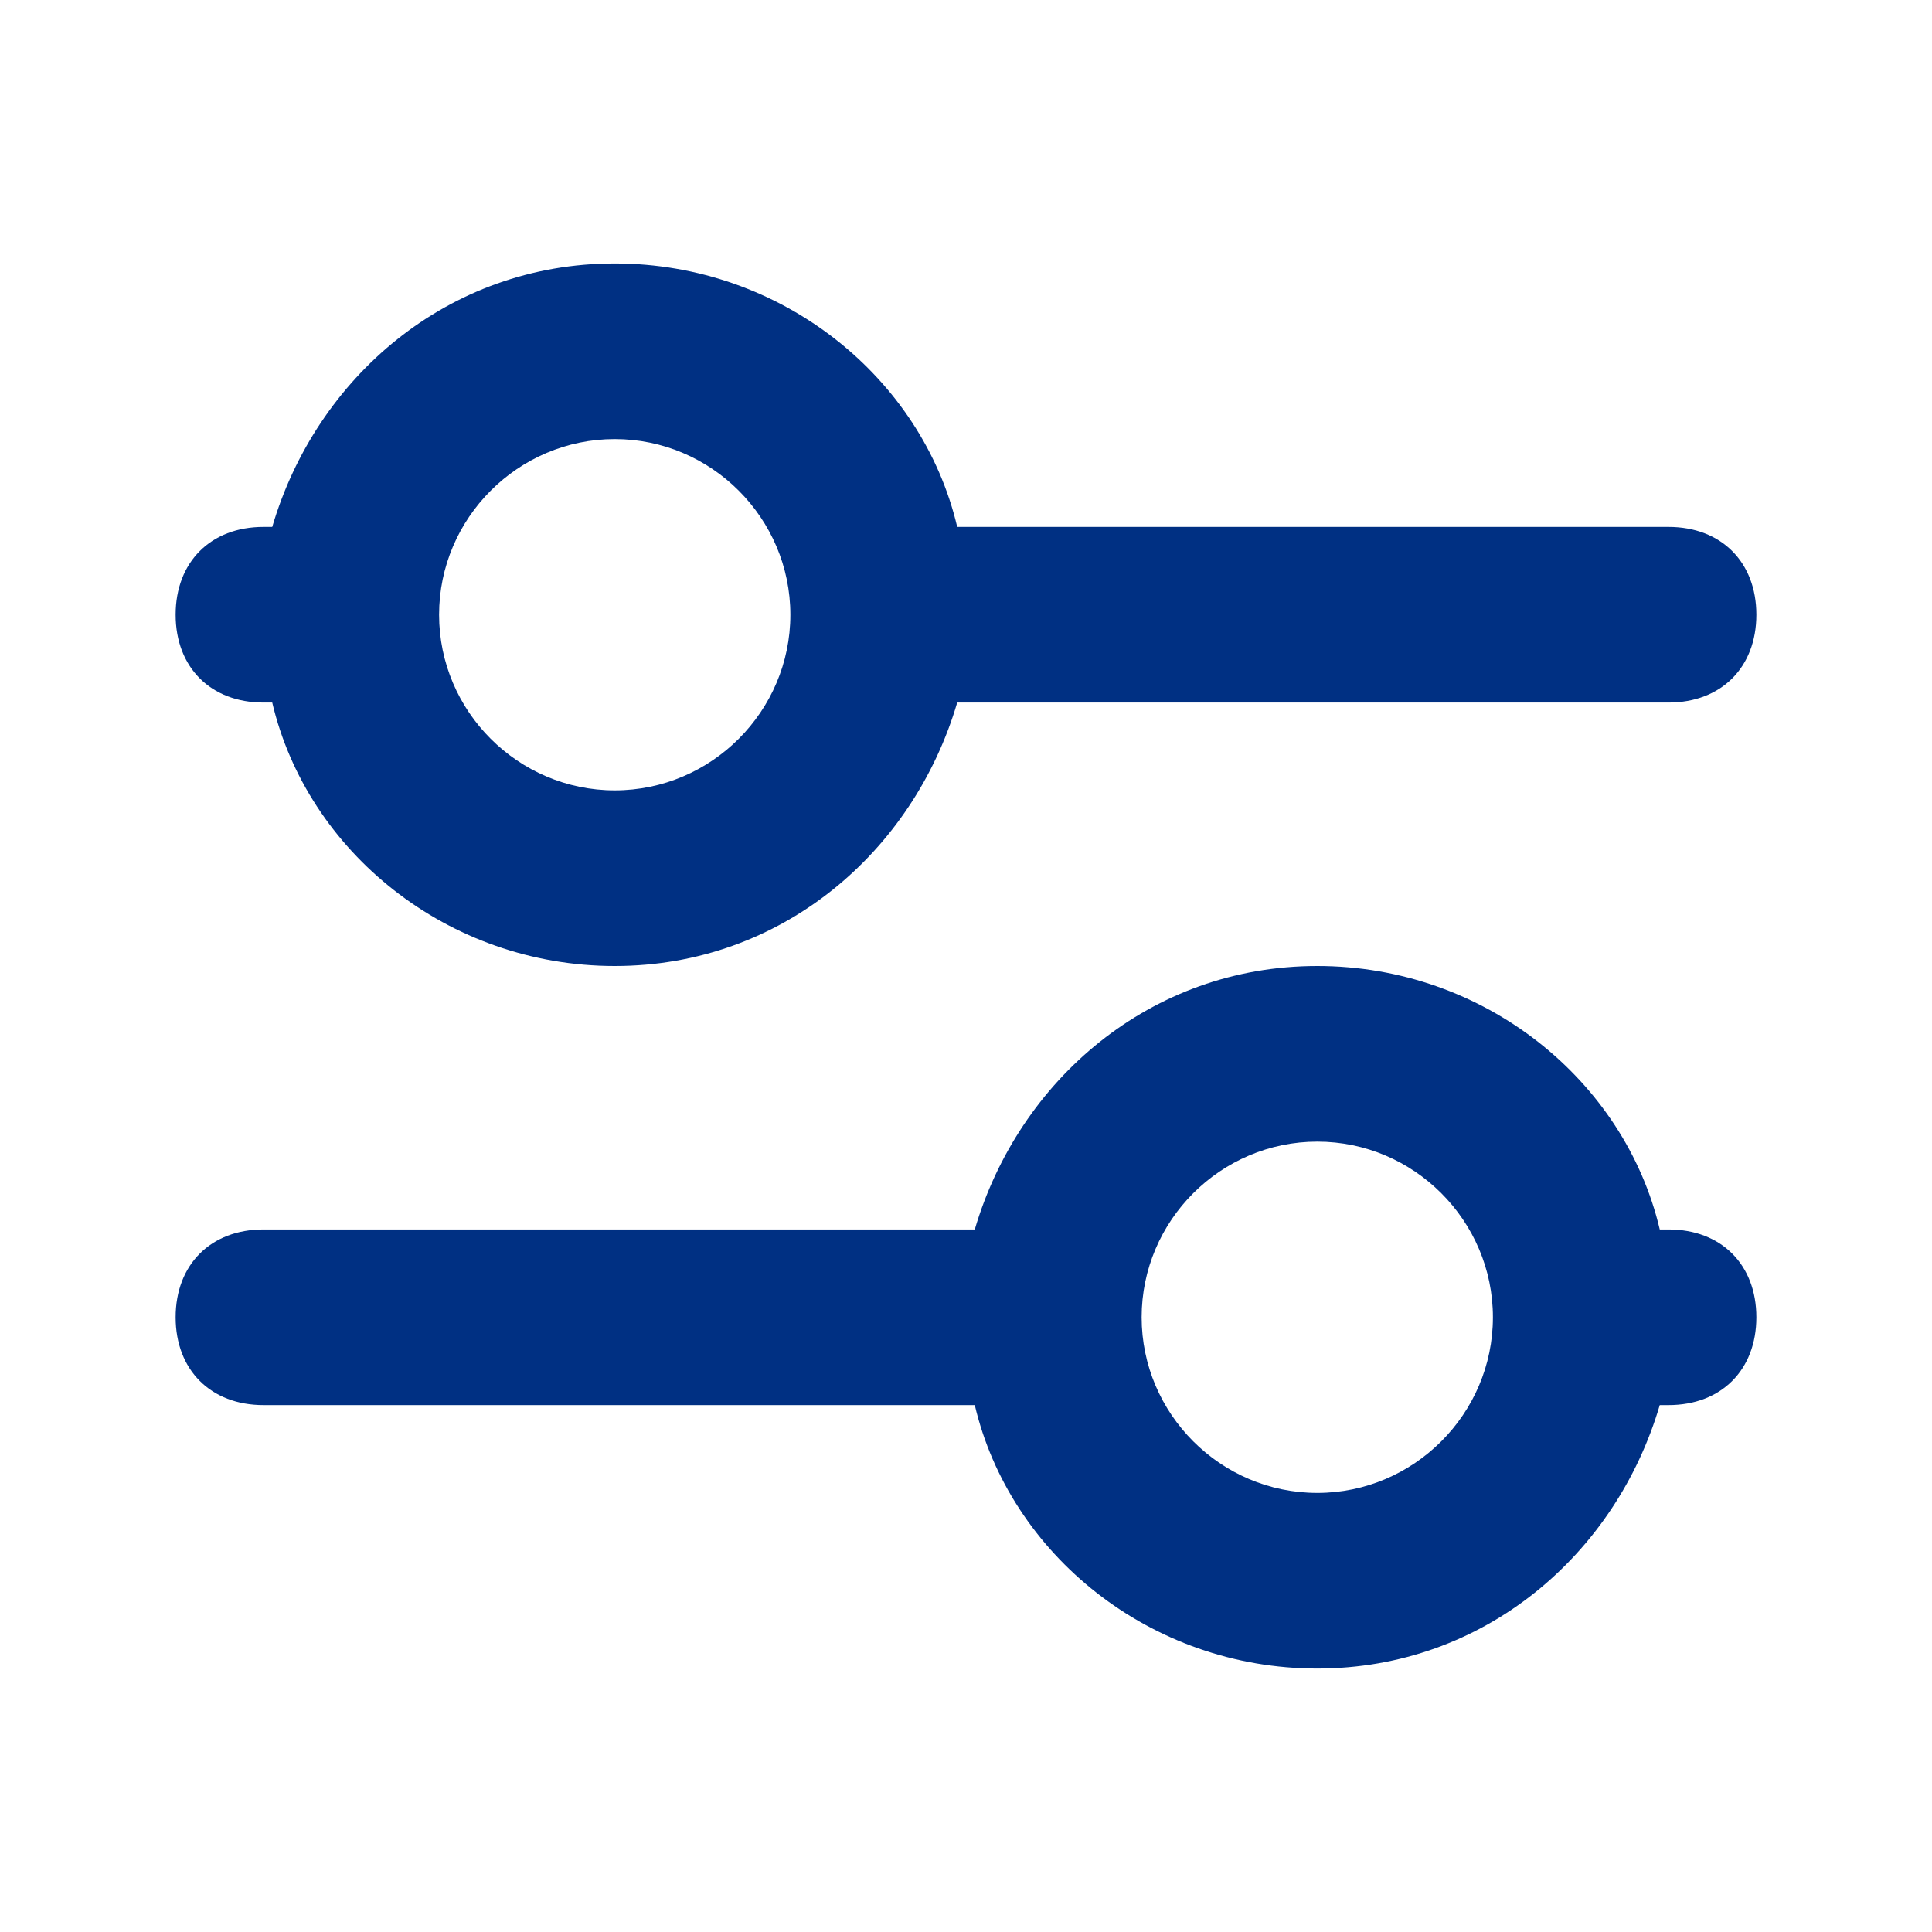 <?xml version="1.0" encoding="UTF-8"?>
<svg xmlns="http://www.w3.org/2000/svg" width="22" height="22" viewBox="0 0 22 22" fill="none">
  <path d="M3 16H11.1C11.5 17.7 13.1 19 15 19C16.9 19 18.4 17.7 18.9 16H19C19.6 16 20 15.6 20 15C20 14.4 19.6 14 19 14H18.9C18.5 12.3 16.9 11 15 11C13.1 11 11.6 12.3 11.1 14H3C2.4 14 2 14.4 2 15C2 15.6 2.4 16 3 16ZM15 13C16.1 13 17 13.9 17 15C17 16.1 16.1 17 15 17C13.9 17 13 16.1 13 15C13 13.9 13.9 13 15 13Z" fill="#003083"></path>
  <path d="M3 8H3.1C3.5 9.7 5.1 11 7 11C8.9 11 10.4 9.7 10.9 8H19C19.6 8 20 7.6 20 7C20 6.4 19.6 6 19 6H10.9C10.5 4.3 8.9 3 7 3C5.1 3 3.6 4.3 3.1 6H3C2.4 6 2 6.4 2 7C2 7.6 2.4 8 3 8ZM7 5C8.1 5 9 5.9 9 7C9 8.1 8.1 9 7 9C5.9 9 5 8.1 5 7C5 5.9 5.9 5 7 5Z" fill="#003083"></path>
</svg>
